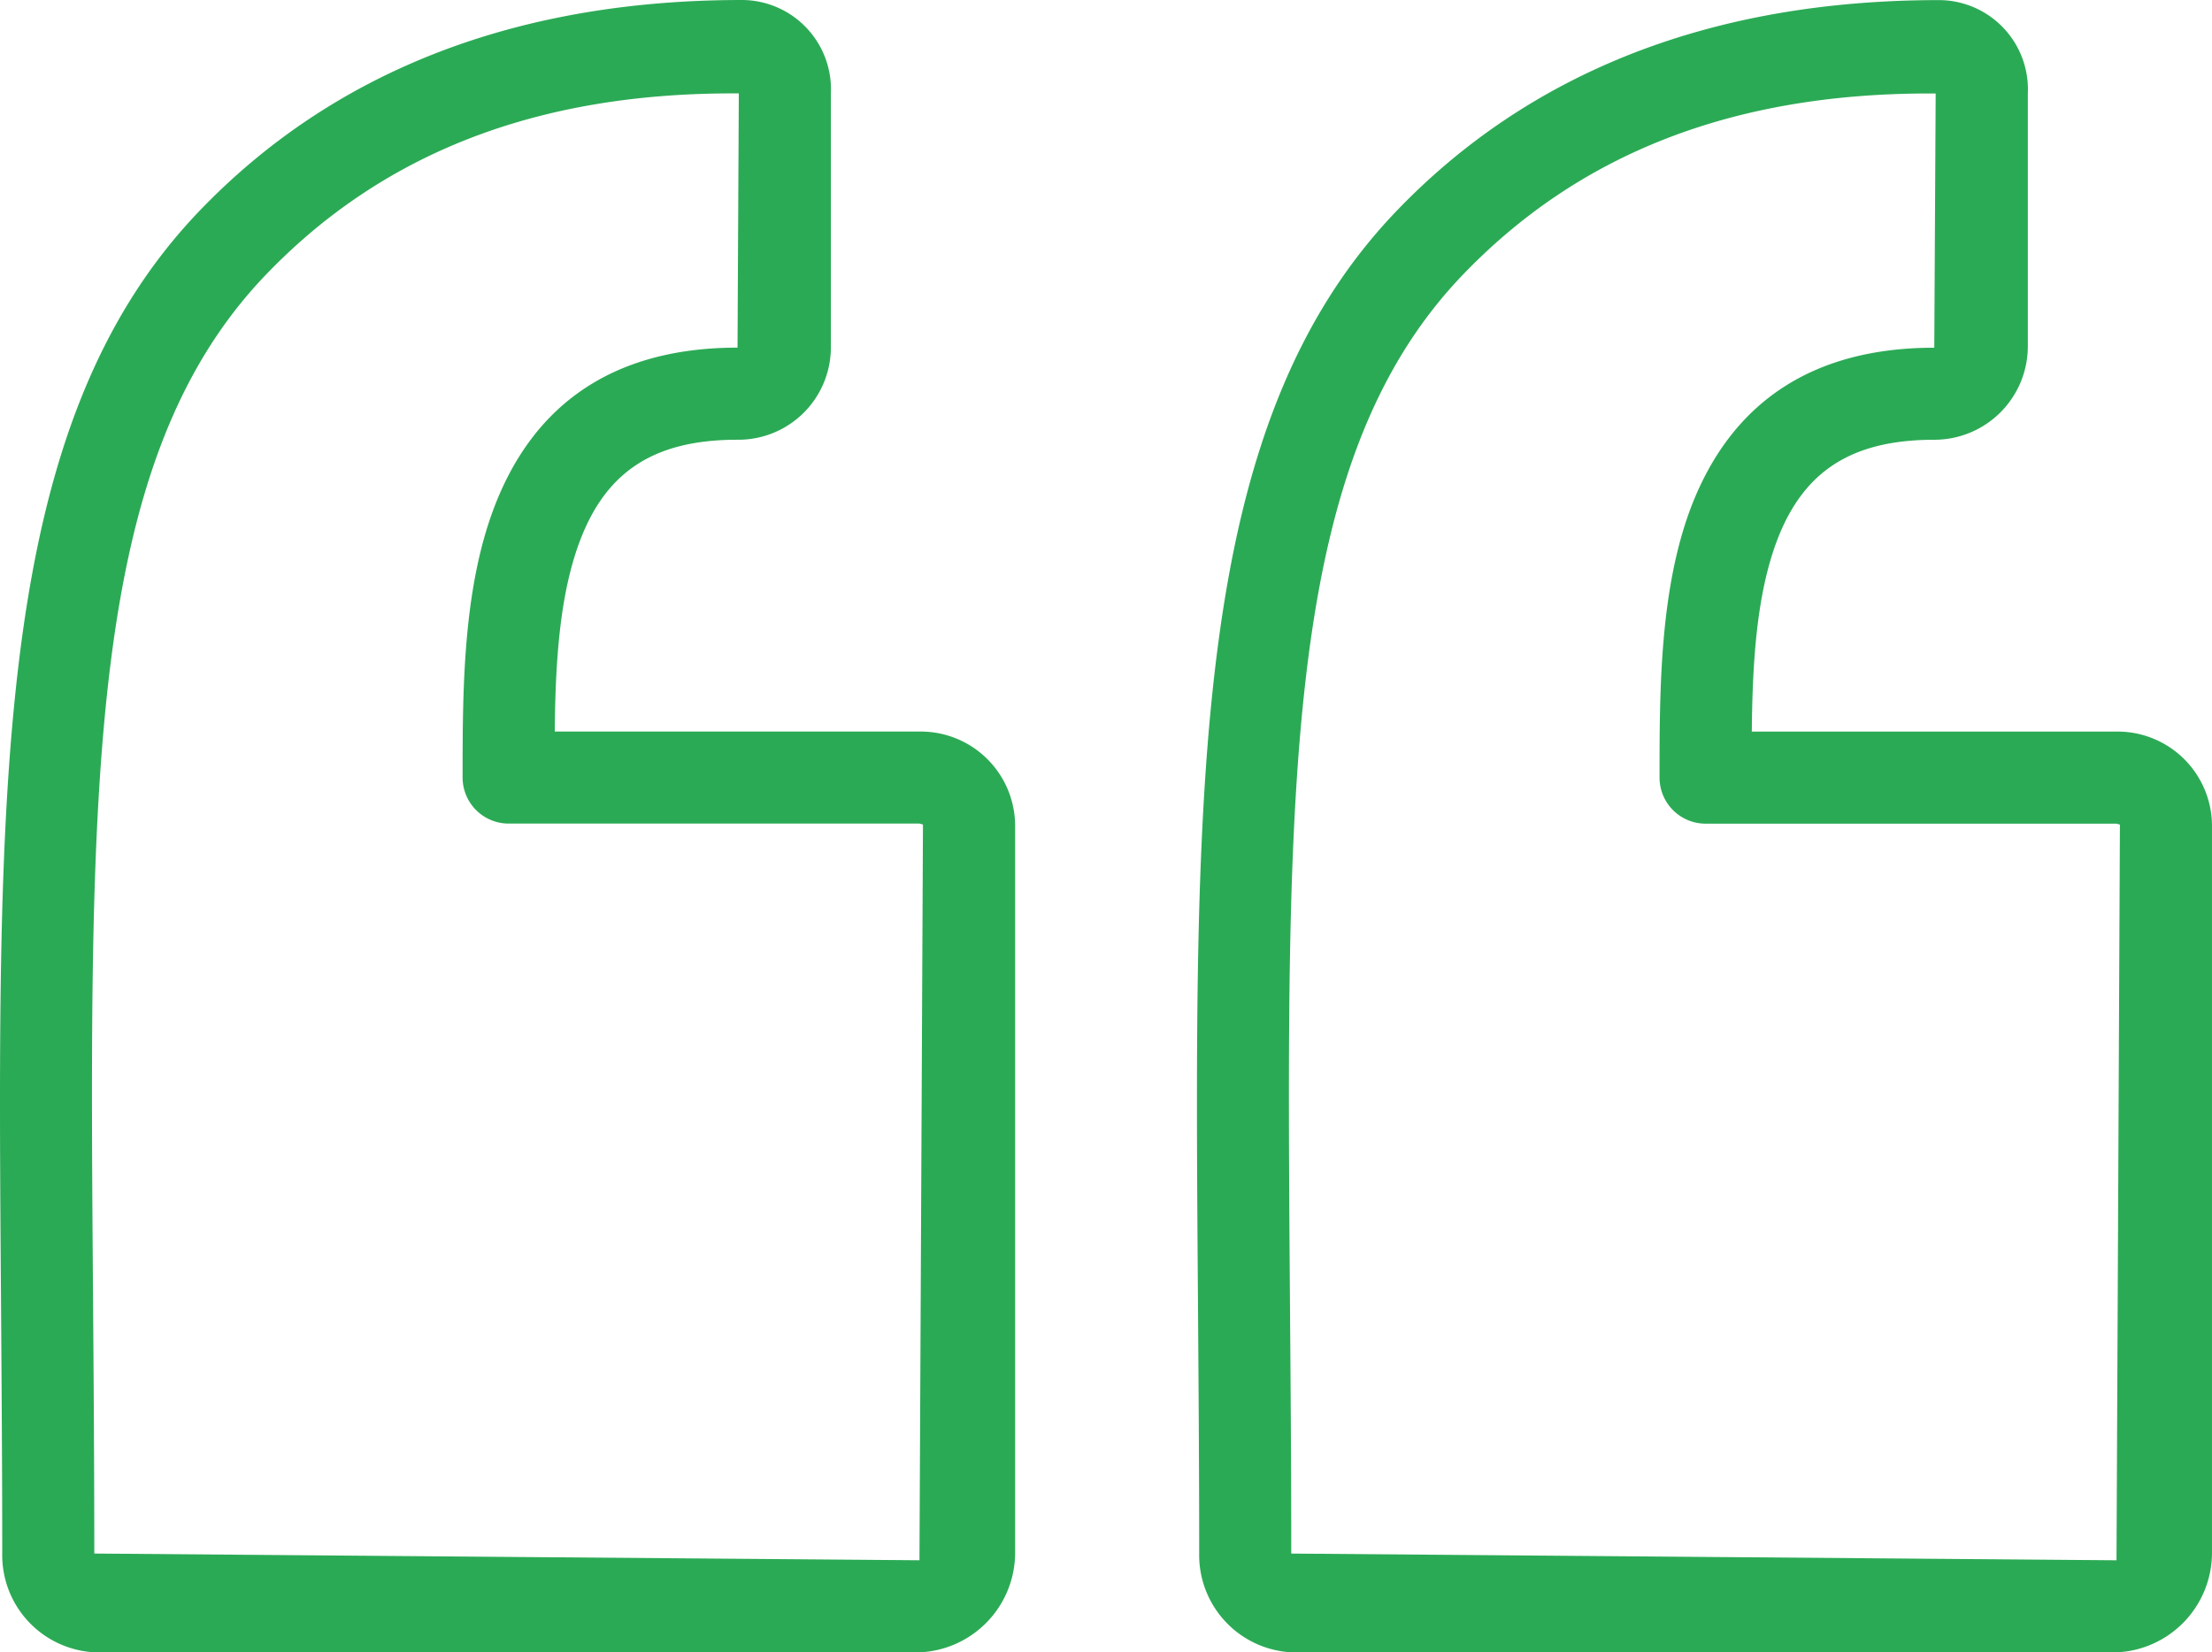 <svg xmlns="http://www.w3.org/2000/svg" width="110.068" height="82.216" viewBox="0 0 110.068 82.216">
  <g id="thin-0285-chat-message-quote-reply" transform="translate(0.024 -3.053)">
    <path id="Path_487" data-name="Path 487" d="M45.728,39.453H27.58c.032-3.3.215-6.767,1.265-9.52,1.319-3.459,3.729-5,7.825-5a4.6,4.6,0,0,0,4.65-4.646V7.7A4.442,4.442,0,0,0,36.9,3.053C25.642,3.053,16.543,6.6,9.85,13.6-.3,24.243-.17,41.607.027,67.886c.027,3.936.06,8.086.06,12.466a4.84,4.84,0,0,0,4.627,4.916H45.732a4.966,4.966,0,0,0,4.756-4.916V44.081A4.7,4.7,0,0,0,45.728,39.453Zm0,41.234-41.06-.334c0-4.389-.032-8.549-.06-12.5-.2-26.055-.316-41.788,8.554-51.084C18.976,10.69,26.636,7.7,36.423,7.7h.316l-.064,12.65c-6.02,0-10.1,2.676-12.109,7.949-1.571,4.128-1.571,9.181-1.571,13.442a2.292,2.292,0,0,0,2.291,2.291H45.728l.174.046Z" transform="translate(0 0)" fill="#2BAA55"/>
    <path id="Path_488" data-name="Path 488" d="M58.732,39.45H40.585c.032-3.3.215-6.767,1.26-9.52,1.319-3.459,3.729-5,7.825-5a4.653,4.653,0,0,0,4.65-4.646V7.7A4.439,4.439,0,0,0,49.9,3.054C38.642,3.054,29.543,6.6,22.85,13.605c-10.148,10.638-10.02,28-9.823,54.282.027,3.931.06,8.082.06,12.462a4.843,4.843,0,0,0,4.627,4.916H58.732a4.962,4.962,0,0,0,4.751-4.916V44.077A4.7,4.7,0,0,0,58.732,39.45Zm0,41.234-41.064-.334c0-4.389-.032-8.549-.064-12.5-.192-26.06-.307-41.788,8.554-51.08C31.976,10.687,39.636,7.7,49.418,7.7h.316l-.069,12.65c-6.02,0-10.093,2.676-12.109,7.949-1.562,4.128-1.562,9.181-1.562,13.442a2.292,2.292,0,0,0,2.291,2.291H58.732l.17.046Z" transform="translate(46.56 0.004)" fill="#2BAA55"/>
  </g>
</svg>
